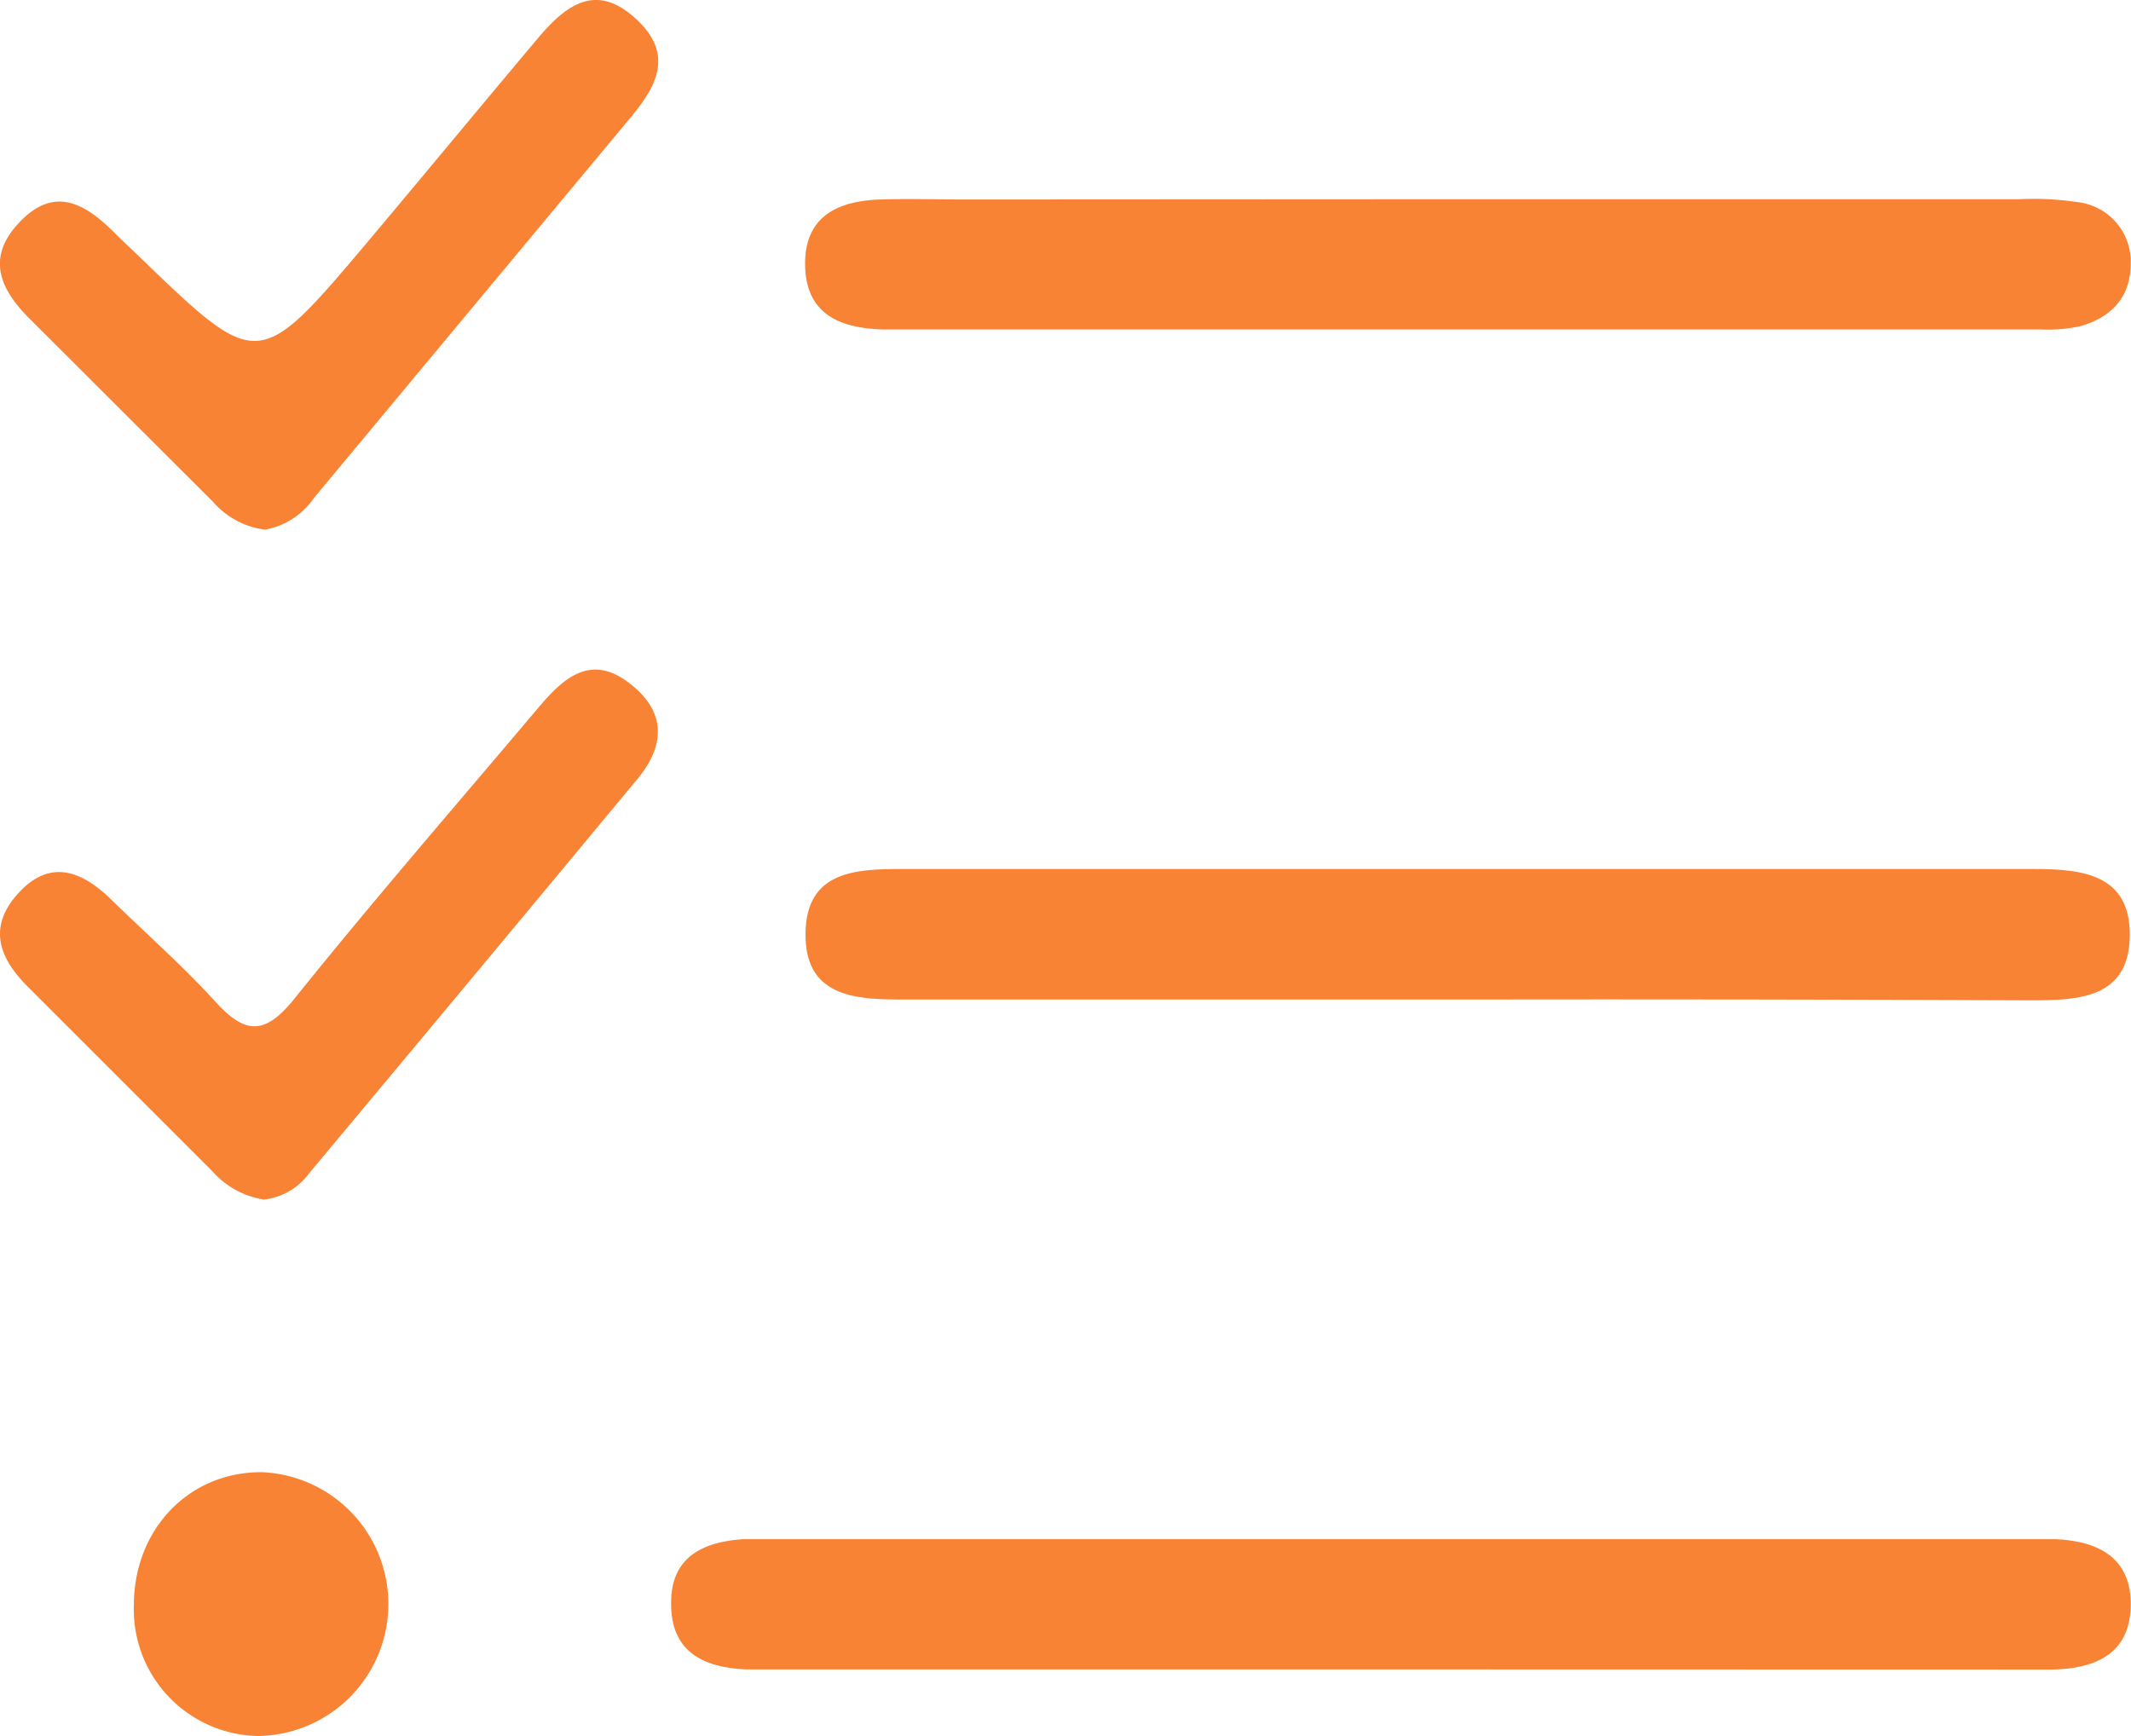 <svg xmlns="http://www.w3.org/2000/svg" viewBox="0 0 159.02 129.58"><defs><style>.cls-1{fill:#f98335;}</style></defs><title>Recurso 14</title><g id="Capa_2" data-name="Capa 2"><g id="Capa_1-2" data-name="Capa 1"><path class="cls-1" d="M104.14,124.6H58.65c-1,0-2,0-3,0-3.2-.15-5.62-1.33-5.57-5,0-3.36,2.34-4.51,5.32-4.72.66,0,1.33,0,2,0h94c.67,0,1.33,0,2,0,3.22.14,5.68,1.42,5.6,5s-2.67,4.67-5.85,4.73c-1.17,0-2.33,0-3.5,0Z"/><path class="cls-1" d="M109.17,14.87h41.49a22.25,22.25,0,0,1,4.48.23A4.47,4.47,0,0,1,159,19.64c0,2.51-1.39,4-3.7,4.69a11.3,11.3,0,0,1-3,.26H65.87c-3.16-.1-5.72-1.11-5.79-4.77s2.41-4.82,5.6-4.93c2.16-.07,4.33,0,6.5,0Z"/><path class="cls-1" d="M109.18,74.6h-42c-3.54,0-7.13-.3-7.07-4.95s3.74-4.79,7.23-4.79q42.24,0,84.48,0c3.58,0,7.17.4,7.11,5s-3.73,4.8-7.27,4.8Q130.43,74.57,109.18,74.6Z"/><path class="cls-1" d="M19.77,39.53a6.16,6.16,0,0,1-3.87-2.07Q9,30.57,2.11,23.69C0,21.55-1,19.25,1.35,16.7c2.65-2.91,5-1.53,7.22.7.59.59,1.2,1.15,1.8,1.73,8.88,8.57,8.9,8.59,17-1C31.68,13,35.91,7.88,40.2,2.78c2-2.34,4.2-4.1,7.15-1.47s1.75,5-.26,7.42L23.44,37.15A5.61,5.61,0,0,1,19.77,39.53Z"/><path class="cls-1" d="M19.7,89.53a6.42,6.42,0,0,1-3.86-2.12L2.06,73.63c-2.15-2.15-3-4.46-.66-7S6.09,65,8.26,67.1c2.62,2.56,5.39,5,7.85,7.7,2.22,2.45,3.7,2.42,5.85-.25C27.9,67.16,34.11,60,40.25,52.73c1.81-2.13,3.86-4,6.78-1.69,2.64,2.06,2.63,4.51.62,7Q35.39,72.82,23.06,87.58A4.84,4.84,0,0,1,19.7,89.53Z"/><path class="cls-1" d="M19.57,109.88a9.85,9.85,0,0,1-.38,19.69,9.45,9.45,0,0,1-9.2-9.78C10,114.13,14.11,109.83,19.57,109.88Z"/></g></g></svg>